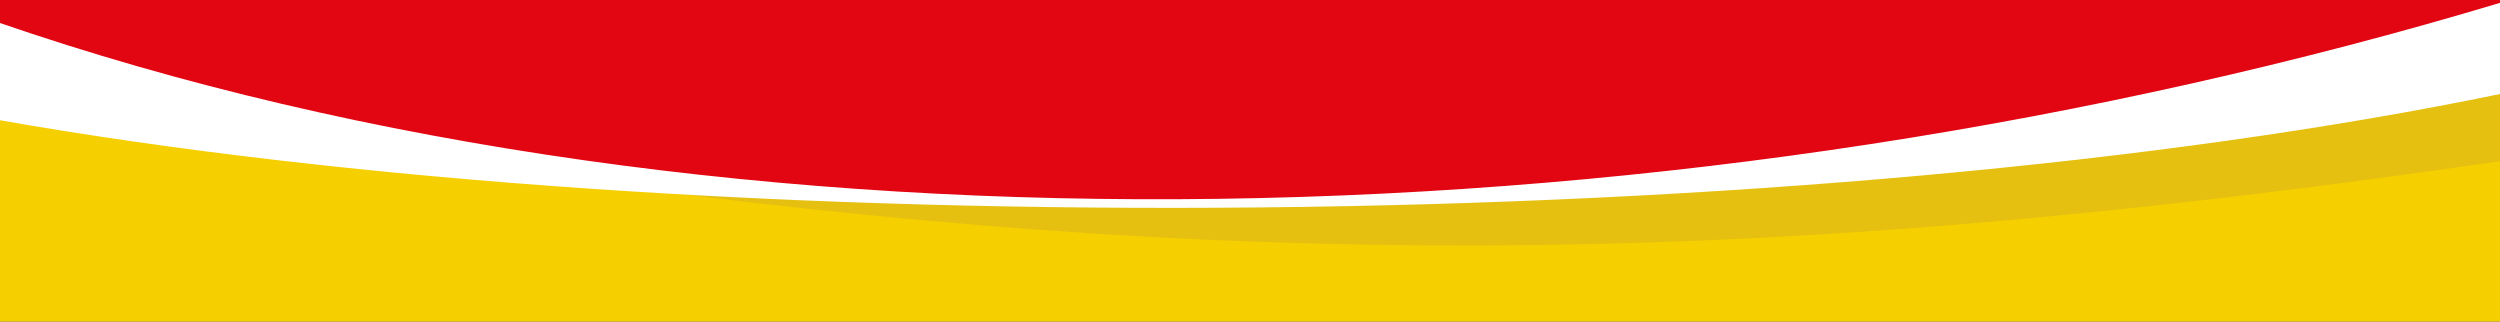 <?xml version="1.0" encoding="utf-8"?>
<!-- Generator: Adobe Illustrator 27.0.0, SVG Export Plug-In . SVG Version: 6.00 Build 0)  -->
<svg version="1.1" id="Warstwa_1" xmlns="http://www.w3.org/2000/svg" xmlns:xlink="http://www.w3.org/1999/xlink" x="0px" y="0px"
	 viewBox="0 0 1920 247" style="enable-background:new 0 0 1920 247;" xml:space="preserve">
<rect x="0" y="0" width="1920" height="247" fill="#333333" stroke="none"/>
<style type="text/css">
	.st0{fill:#E20613;}
	.st1{fill:#F6CF00;}
	.st2{fill:#E5C010;}
	.st3{fill:#FFFFFF;}
</style>
<g>
	<path class="st0" d="M1922-2v8.6c-268.4,139.9-639.2,223.9-1018.2,223.9C573,230.5,260.7,173.6-2,57.6V-2H1922z"/>
	<path class="st1" d="M1922,101.8V247H-2V73.3C547.6,170.2,1393.9,211.3,1922,101.8z"/>
	<path class="st2" d="M1922,6.6v116.9c-507.1,74-896.7,87.9-1395.3,26L-2,47C634.7,210.7,1305.3,189.7,1922,6.6z"/>
	<path class="st3" d="M1922,1.6v70.2C1393.9,181.3,547.6,188.9-2,92V17C561,211.3,1296,189.7,1922,1.6z"/>
</g>
</svg>
